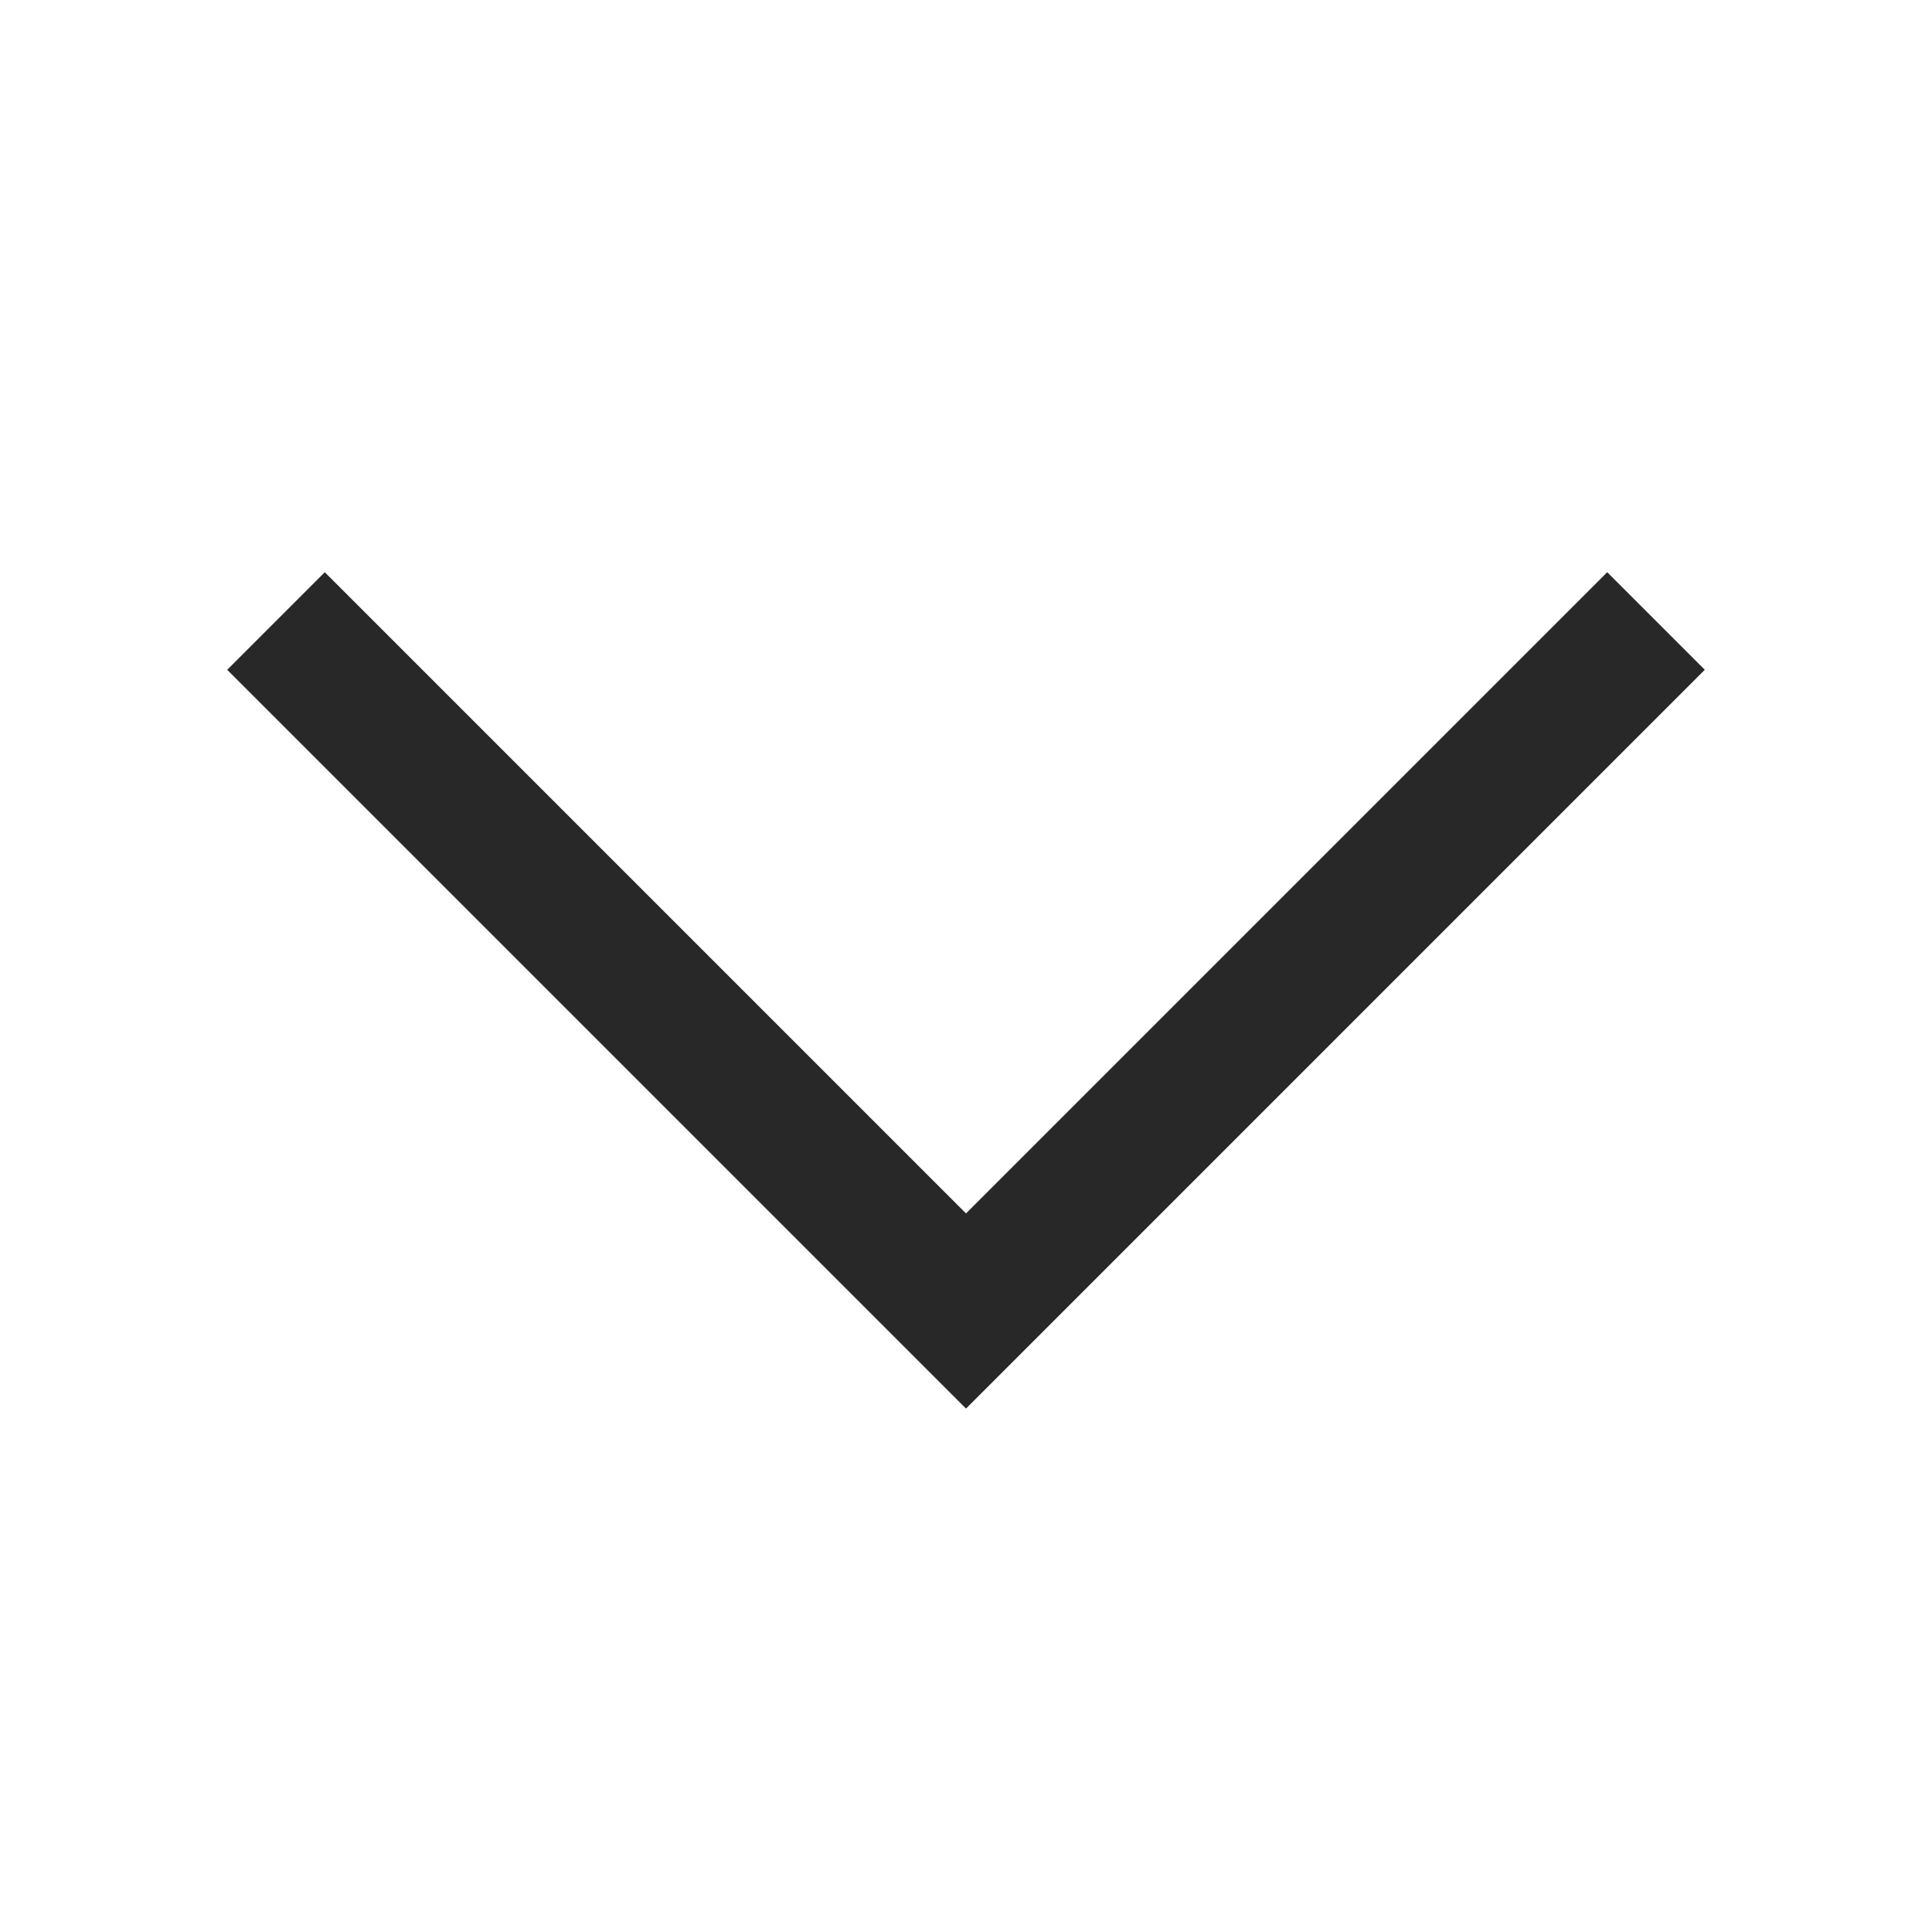 <?xml version="1.0" encoding="UTF-8"?> <svg xmlns="http://www.w3.org/2000/svg" width="28" height="28" viewBox="0 0 28 28" fill="none"> <path d="M24 9L14 19L4 9" stroke="#282828" stroke-width="2"></path> </svg> 